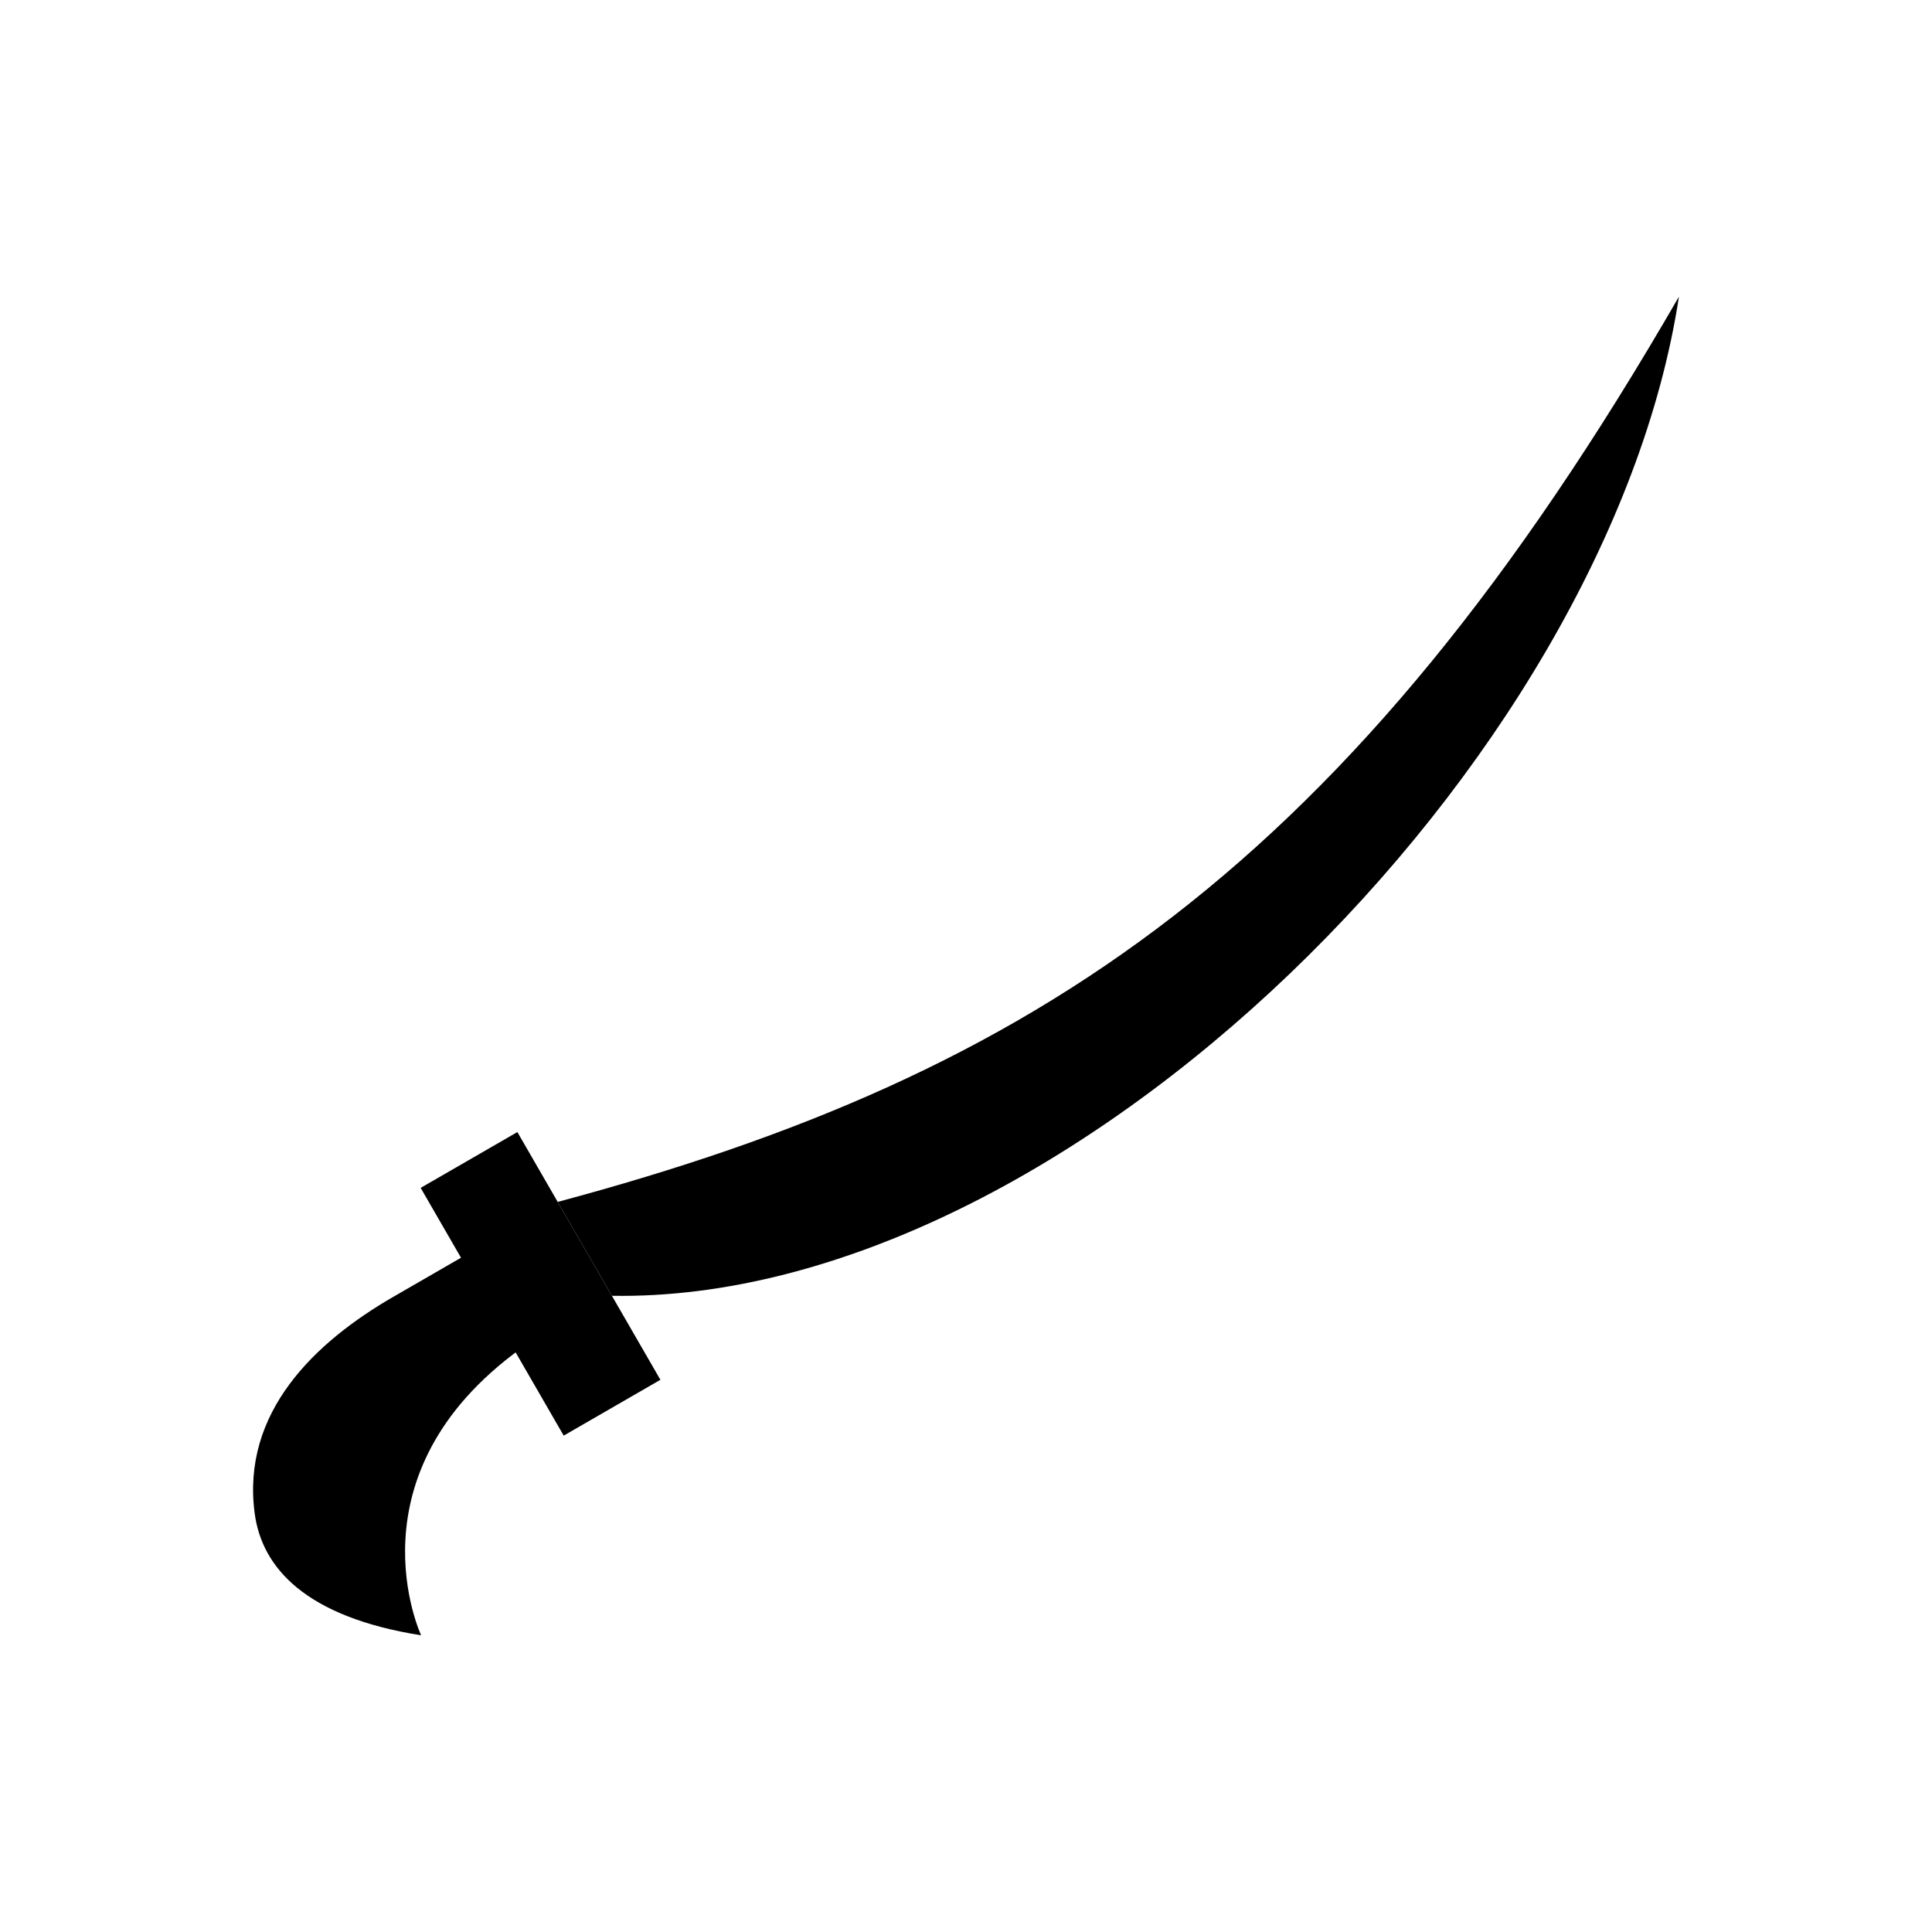 <?xml version="1.0" encoding="UTF-8"?>
<!-- Uploaded to: SVG Repo, www.svgrepo.com, Generator: SVG Repo Mixer Tools -->
<svg fill="#000000" width="800px" height="800px" version="1.1" viewBox="144 144 512 512" xmlns="http://www.w3.org/2000/svg">
 <g fill-rule="evenodd">
  <path d="m291.79 462.52c126.58-33.918 209.53-88.141 297.14-239.89-18.801 123.46-162.02 266.8-282.77 264.77z"/>
  <path d="m255.48 458.8 25.629-14.793 13.781 23.871 8.617 14.922 15.508 26.859-25.629 14.797-15.848-27.453z"/>
  <path d="m282.05 501.38-14.273-24.996c-5.562 3.211-13.984 8.074-19.508 11.262-20.906 12.07-40.355 30.672-36.77 57.441 1.918 14.332 13.387 27.414 44.102 32.285 0 0-19.914-42.488 26.449-75.996z"/>
 </g>
</svg>